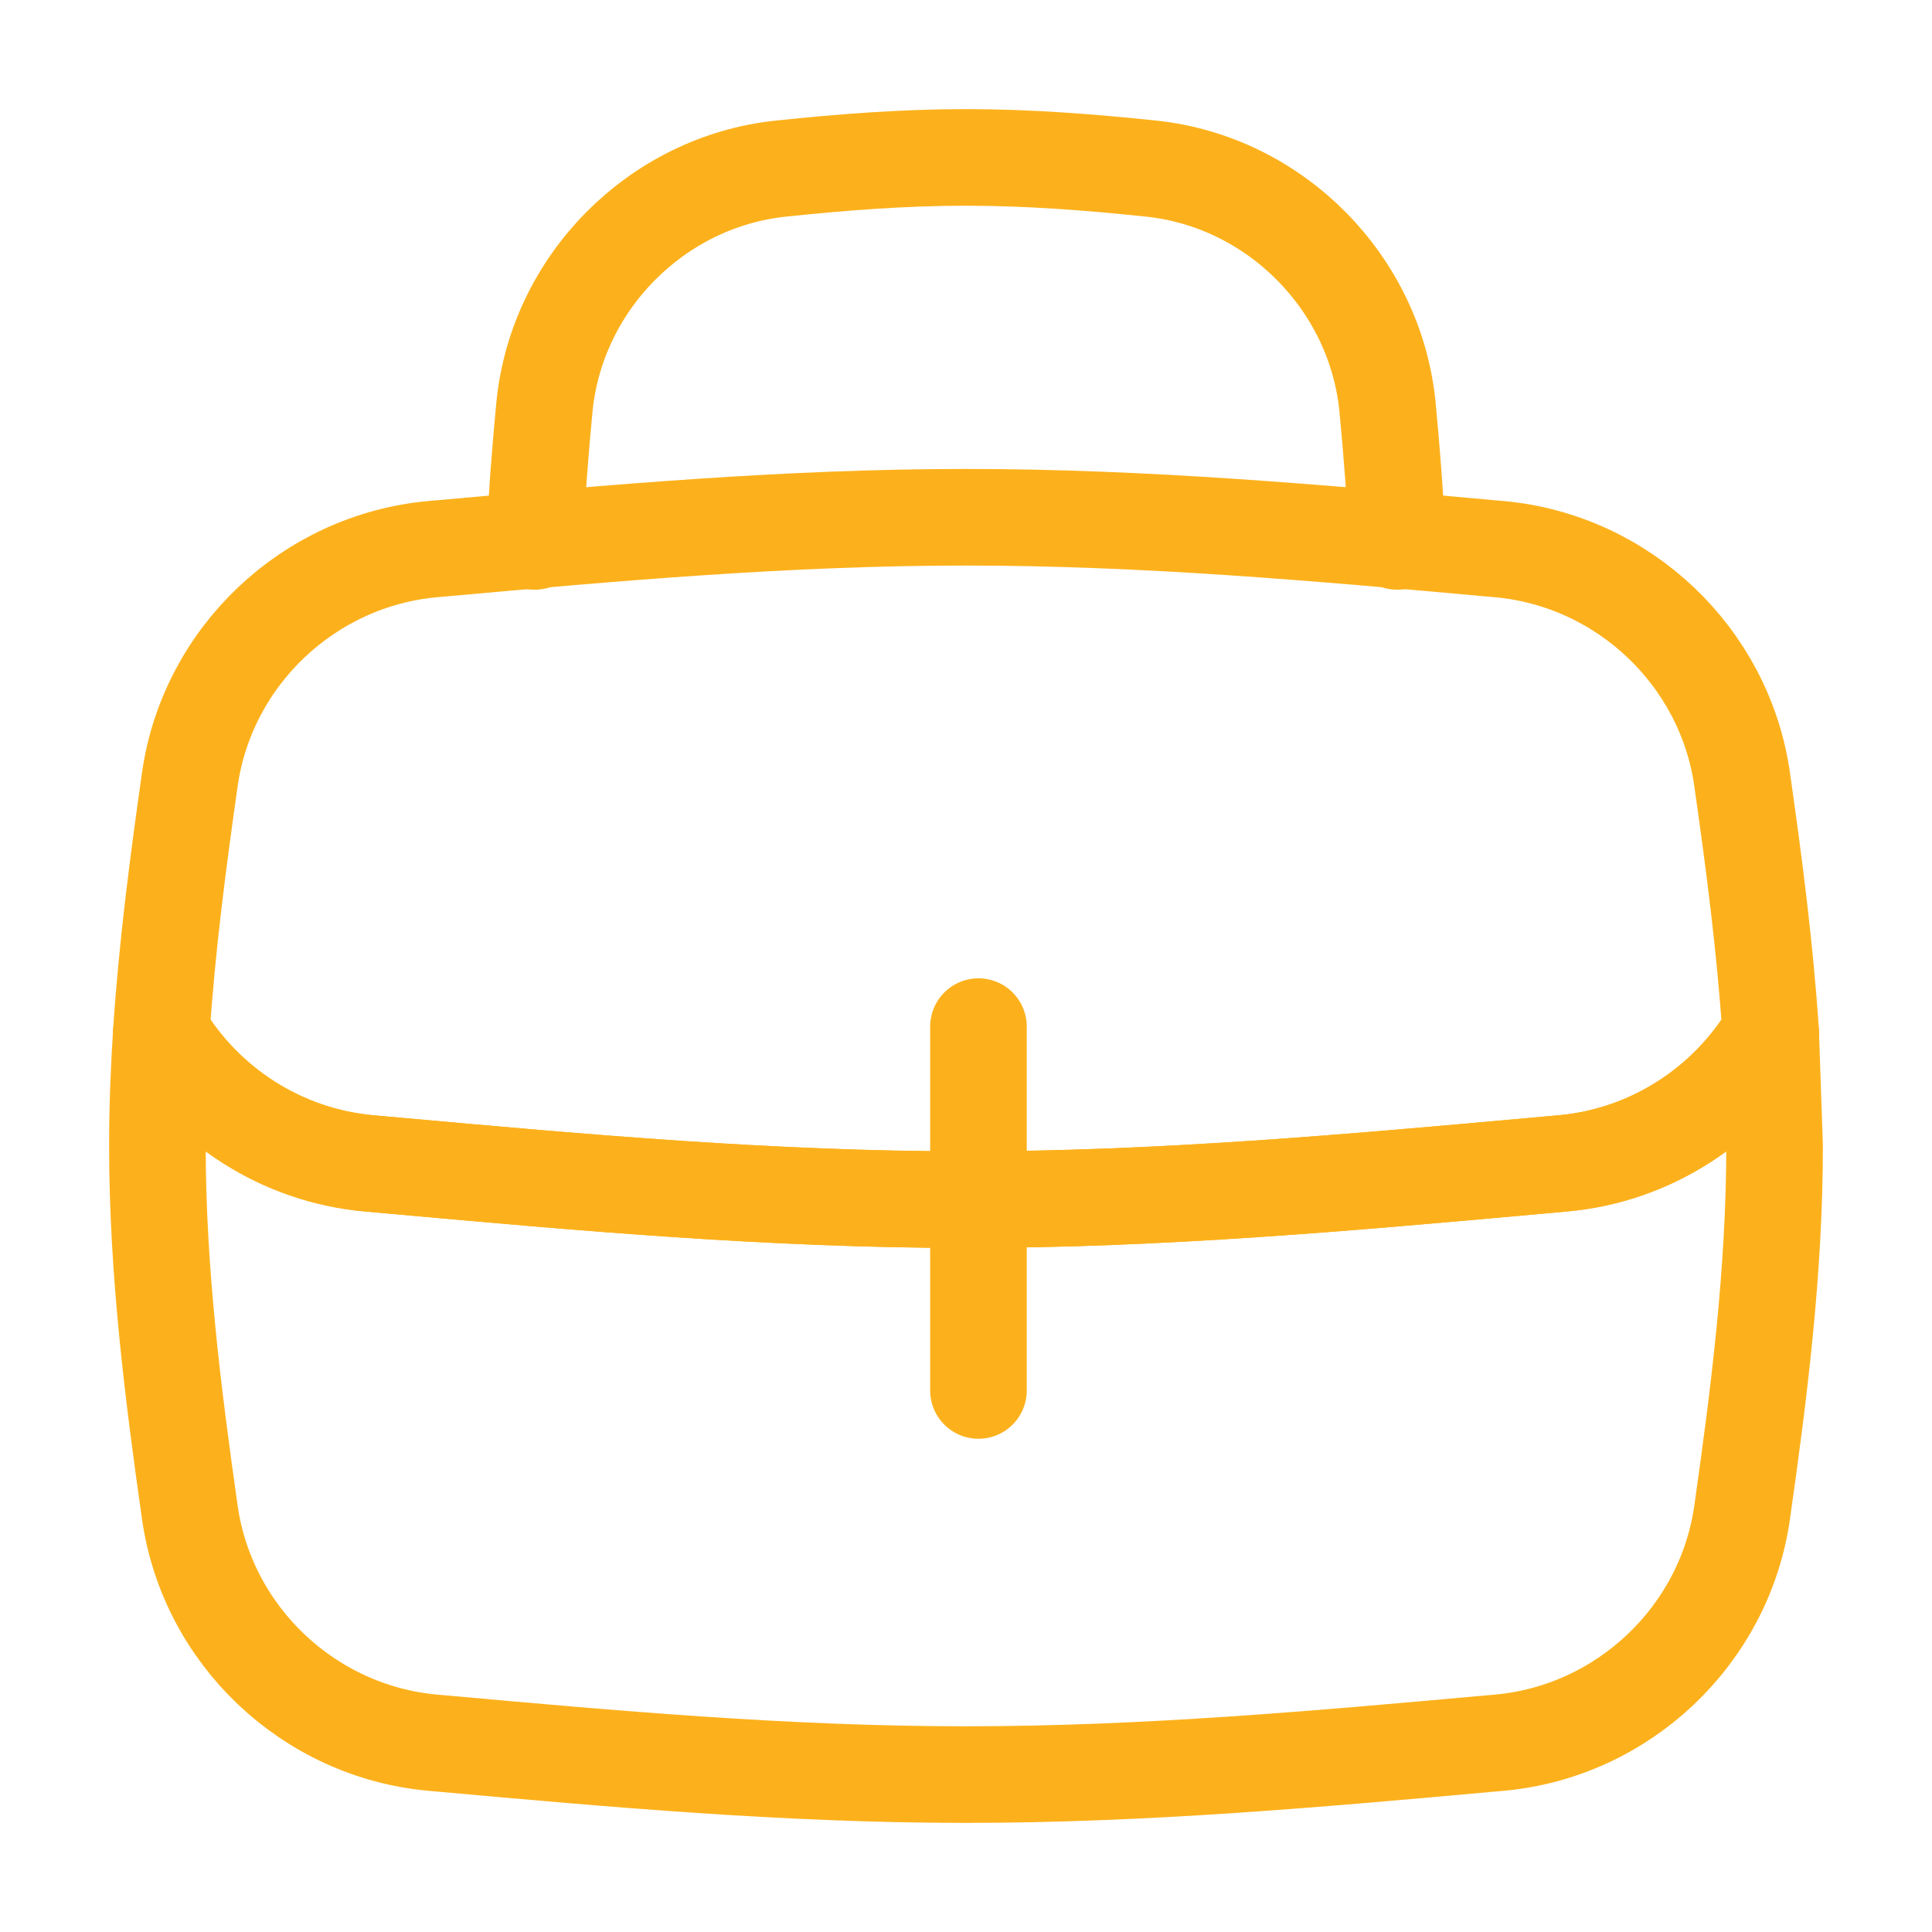 <svg width="40" height="40" viewBox="0 0 40 40" fill="none" xmlns="http://www.w3.org/2000/svg">
<path d="M11.073 11.209C11.111 10.273 11.184 9.348 11.271 8.437C11.517 5.861 13.592 3.762 16.165 3.491C17.419 3.359 18.699 3.259 20 3.259C21.3 3.259 22.58 3.359 23.834 3.491C26.407 3.762 28.482 5.861 28.728 8.437C28.815 9.348 28.888 10.273 28.926 11.209" stroke="#FCB11C" stroke-width="2" stroke-linecap="round" stroke-linejoin="round"/>
<path d="M8.96 36.081C6.394 35.849 4.293 33.862 3.93 31.312C3.581 28.852 3.259 26.316 3.259 23.725C3.259 22.936 3.289 22.152 3.34 21.374C4.238 22.877 5.82 23.922 7.639 24.086L8.24 24.14C12.038 24.482 15.971 24.837 20 24.837C24.029 24.837 27.962 24.482 31.76 24.14L32.361 24.086C34.179 23.922 35.762 22.877 36.66 21.374L36.741 23.725C36.741 26.316 36.419 28.852 36.069 31.312C35.707 33.862 33.605 35.849 31.041 36.081L30.835 36.099C27.336 36.414 23.712 36.741 20 36.741C16.288 36.741 12.665 36.414 9.165 36.099L8.96 36.081Z" stroke="#FCB11C" stroke-width="2" stroke-linecap="round" stroke-linejoin="round"/>
<path d="M36.66 21.374C36.542 19.596 36.313 17.849 36.069 16.137C35.707 13.588 33.605 11.601 31.04 11.369L30.835 11.351C27.335 11.035 23.712 10.709 20 10.709C16.288 10.709 12.664 11.035 9.165 11.351C9.096 11.357 9.028 11.363 8.959 11.369C6.394 11.601 4.293 13.588 3.93 16.137C3.687 17.849 3.457 19.596 3.34 21.374C4.238 22.877 5.82 23.922 7.639 24.086C7.839 24.104 8.039 24.122 8.24 24.14C12.038 24.482 15.971 24.837 20 24.837C24.029 24.837 27.962 24.482 31.76 24.14C31.961 24.122 32.161 24.104 32.361 24.086C34.179 23.922 35.762 22.877 36.66 21.374Z" stroke="#FCB11C" stroke-width="2" stroke-linecap="round" stroke-linejoin="round"/>
<path d="M20.258 21.255V28.788" stroke="#FCB11C" stroke-width="2" stroke-linecap="round" stroke-linejoin="round"/>
</svg>
